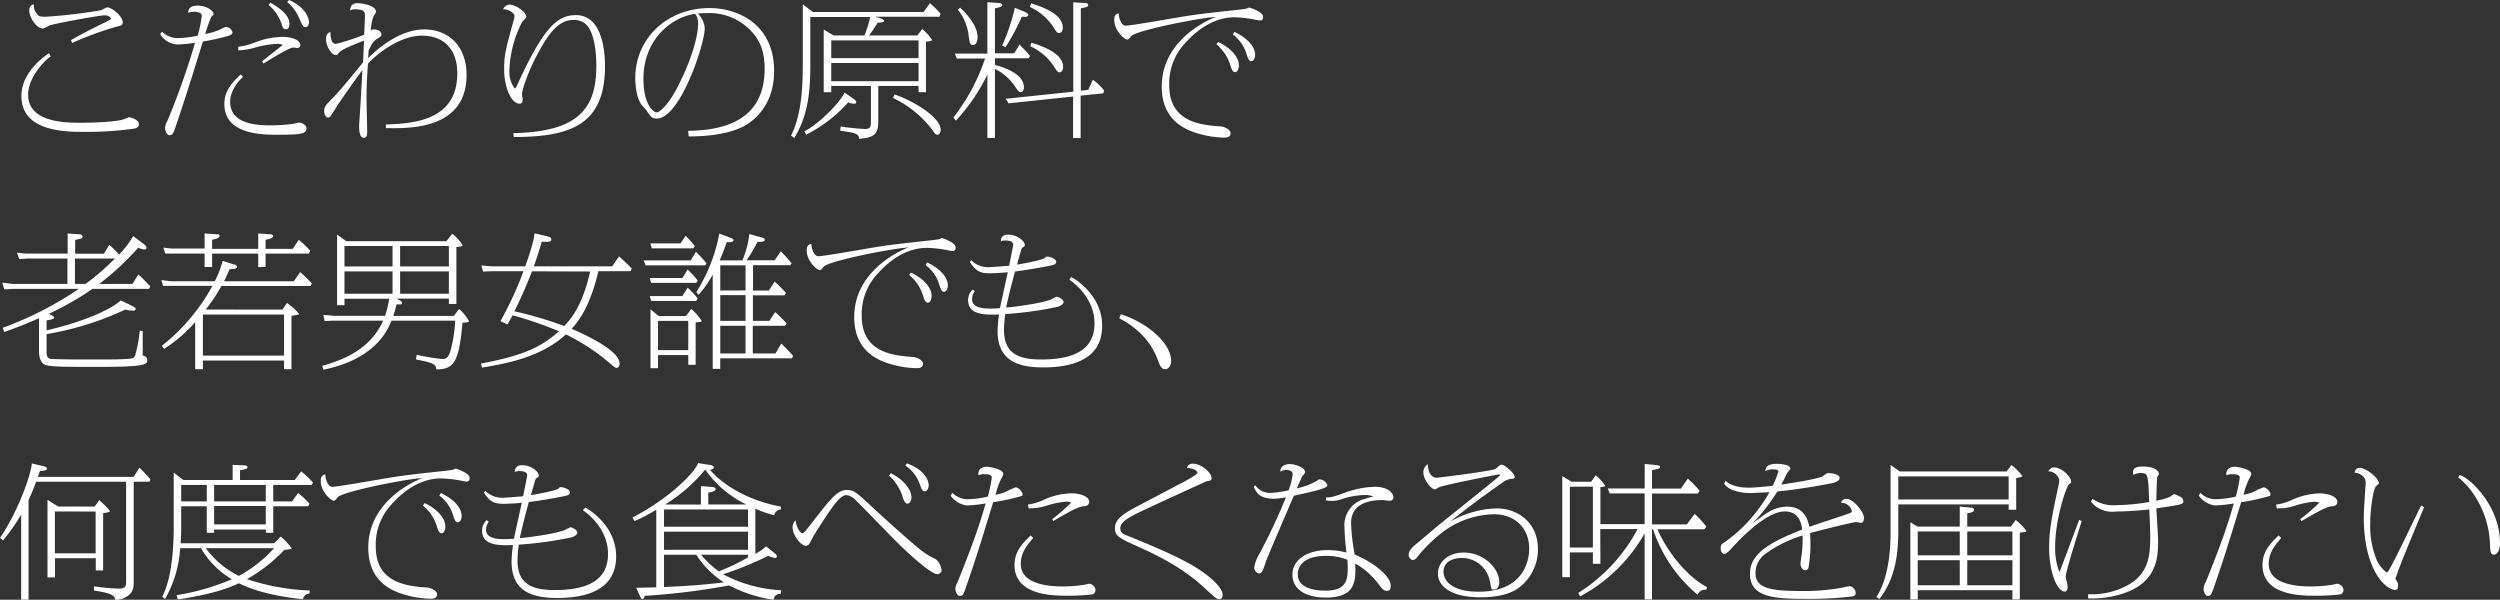 <svg xmlns="http://www.w3.org/2000/svg" viewBox="0 0 542.16 130.06"><rect x="0" y="0" width="542.16" height="130.06" fill="#333333" stroke="none"/><defs><style>.cls-1 {
  fill: #fff;
}

</style></defs><g id="レイヤー_2" data-name="レイヤー 2"><g id="二代目"><path d="M11 12.23c-1.43.94-4.9 4.63-4.9 8.29 0 5.88 7.62 6.1 11.22 6.1 1.53 0 7.14-.06 9.32-.69.24-.06 1.19-.5 1.39-.5s2.08.44 2.08 1.5c0 .78-.79.94-1.26 1a74.83 74.83 0 0 1-11.39.66c-5.17 0-12.82-.84-12.82-7.76 0-5.06 4.66-8.41 6-9.29Zm4.4-3.53c1.87-1.07 3.81-2.1 6.6-3.48a12.74 12.74 0 0 0 2.1-1.12c-.23-.6-.78-.78-1.46-.78-.92 0-10.1 1.65-11.86 2.18a11.56 11.56 0 0 1-1.43.69c-1.56 0-3-2.56-3-3.88a1.19 1.19 0 0 1 1-1.37A2.73 2.73 0 0 0 8 3c.41.5.51.63 1.9.63a112.74 112.74 0 0 0 12-1.41c.24-.06 1.12-.62 1.32-.62 1.16 0 3.4 2 3.4 3.25 0 .59-.34.69-1.25.91a70.69 70.69 0 0 0-9.73 3.56ZM35.16 6.88a4.86 4.86 0 0 0 3.53 1.38 22.19 22.19 0 0 0 4.18-.53 26.17 26.17 0 0 0 .89-4.32c0-.85-1.43-.85-1.7-.85a3.4 3.4 0 0 0-1.26.22c0-1.56 1.6-1.56 2-1.56 2.2 0 3.51 1.22 3.51 1.78 0 .25-.1.32-.48.6a36.94 36.94 0 0 0-1.33 3.78 15.27 15.27 0 0 0 3.17-.94A8.29 8.29 0 0 1 49 5.82 1.59 1.59 0 0 1 50.42 7c0 .18-.14.53-.71.72A48.06 48.06 0 0 1 44 9c-1.84 6-3.67 11.85-5.75 18-.61 1.85-.78 2.32-1.46 2.32s-1-1.16-1-1.53a3.53 3.53 0 0 1 .51-1.57 161.05 161.05 0 0 0 6-16.95 30.26 30.26 0 0 1-3.57.37 4.55 4.55 0 0 1-4-2.25Zm17.54 9.79c-1 .91-2.79 3-2.79 5.41 0 5 6.15 5.1 8.94 5.1a35.86 35.86 0 0 0 4.59-.31c.24 0 1.29-.28 1.5-.28.51 0 1.53.59 1.53 1.19 0 1.25-1.09 1.44-6.12 1.44-3.47 0-11.7 0-11.7-6.67 0-2.87 1.74-4.72 3.54-6.41Zm4.15-3.38c.68-.59 3.84-3 4.45-3.56a2.53 2.53 0 0 0-1.19-.22 21 21 0 0 0-5 .87 15 15 0 0 1-3.43.54v-.79a14.12 14.12 0 0 0 3.81-1A16.74 16.74 0 0 1 61.23 8c2.24 0 3.91.75 3.91 1.78 0 .47-.37.63-.75.63-.13 0-.68-.1-.81-.1-.89 0-5.71 3-6.43 3.47ZM58.65.56C60 1.38 62.76 3 62.76 5.13c0 .19 0 1.22-.71 1.22s-.78-.56-1-1.22a9.33 9.33 0 0 0-2.82-4.07Zm4-.56C66.06 1.44 67 3.75 67 4.79c0 .87-.44 1.09-.68 1.09-.54 0-.68-.19-1.46-2A9.15 9.15 0 0 0 62.29.47ZM83.67 27c5.92-.22 15.5-.78 15.5-11.1 0-5.44-3.16-8.17-7.68-8.17-5.2 0-10.47 4.63-11.69 6.1-.14 1.94-.31 4.54-.31 7.57 0 1.13.14 6.14.14 7.14 0 .5 0 1.34-.75 1.34-1 0-1-2-1-2.59 0-.16.37-5.67.4-6.48.1-1.56.24-4.35.31-5.6-1 1.25-5 7-5.47 7.73-1.47 2.41-1.57 2.56-2 2.56-.28 0-.82-.5-.82-1.41s.31-1.28 1.6-2.56c1.7-1.72 3.4-3.82 6.83-8l.21-4.72c-2.59 1-5 2-5.44 2.62-.24.35-.34.5-.68.5-1 0-2.11-2-2.11-3.44 0-1.25.58-1.43.95-1.53 0 .44 0 2.57 1.16 2.57a49.77 49.77 0 0 0 6.15-2c.07-1.19.17-3.57.17-4.07 0-.75 0-1.44-2.11-1.44a1.73 1.73 0 0 0-1.12.28c.09-.8.28-1.61 1.64-1.61 1.16 0 4 .53 4 1.91 0 .18-.51.81-.58 1a12 12 0 0 0-.57 3.12.67.67 0 0 1 .67-.34c.86 0 1.64.41 1.64 1.09 0 .35-.17.47-1 1-.58.37-.92.62-1.77 2.5 0 .28-.1 1.44-.1 1.66.84-.87 6.16-6.25 12.16-6.25 5.3 0 9.18 3.66 9.18 9.85 0 11.89-12.41 11.64-17.48 11.55ZM111.32 28.87c14.24-.28 18-5.44 18-14.58 0-1 0-7.35-2.52-9.25a3.94 3.94 0 0 0-2.41-.72c-3.1 0-5.24 2.69-7.45 6.72-2.41 4.35-3.74 8.48-3.74 9.39 0 .15.14.9.14 1.06 0 .53-.1 1-.61 1-2 0-3.4-3.85-3.4-7.38 0-3.19.27-4.26 2.17-11.07a2.08 2.08 0 0 0 .07-.54c0-.72-1.39-1.56-2.45-1.47A1.48 1.48 0 0 1 110.5 1c1.29 0 3.64 1.59 3.64 2.63 0 .22-.82 1-.92 1.15a24.62 24.62 0 0 0-2.75 10.42 6.14 6.14 0 0 0 1.15 4c.1 0 .31-.22.44-.53 5.78-12.73 8.77-15.39 12.85-15.39 6.23 0 6.29 9.39 6.29 11.11 0 12.73-7.58 15.32-19.78 15.32ZM149.22 28.37c7.35-.09 16.6-2 16.6-13.45 0-4.13-1.2-6.44-3.17-8.45a12.43 12.43 0 0 0-9.41-3.62c-.85 0-1.43.06-1.94.09a4.7 4.7 0 0 1 1.53 3.22c0 3.35-5.31 19.55-10.41 19.55-1 0-1.29-.37-2.1-1.59-.17-.28-1.12-1.29-1.29-1.54-1.19-1.78-1.26-4.88-1.26-5.66 0-8.54 6.86-15.17 16.11-15.17 6.22 0 14 3.57 14 13.64 0 8-5.06 11.17-6.59 12-3.2 1.63-7.45 2.19-11.93 2.19Zm-9.68-11.23c0 5.88 2.38 7.23 2.85 7.23.75 0 2.58-1.79 4.28-5 3.47-6.54 4.73-11.79 4.73-14.26a3.44 3.44 0 0 0-.65-2.11c-5.09.72-11.21 5.48-11.21 14.14ZM198.93 7.69l1.07-1.4a10.17 10.17 0 0 1 2.11 2.34c0 .35-.92.35-1.3.38V20h-1.61v-1.36h-8.73V26c0 2.85-.51 3.82-4.15 4.1-.1-1.19-.92-1.28-4.11-1.75l.1-.91a52.07 52.07 0 0 0 5.2.53c1.36 0 1.36-.5 1.36-2v-7.33h-8.6V20h-1.63V6.41l2.14 1.28h6.69a28.54 28.54 0 0 0 1.26-4h-13v9c0 5.56 0 11.54-3.47 17.23l-.71-.5c2.55-5.19 2.55-11.57 2.55-17.27V.94l2.18 1.66h24l1.4-1.91A23.18 23.18 0 0 1 204 3l-.27.63h-13.88L191 4c.23.07.71.25.71.54s-.78.4-1.36.37c-1 1.56-1.26 1.94-1.87 2.78ZM174.42 28.5c3-1.54 7.51-5.92 8.74-8.42l1.84 1.28c.23.16.68.47.68.79s-.17.34-.45.34a3.81 3.81 0 0 1-1.29-.28 31.36 31.36 0 0 1-9.11 7Zm5.85-15.89h18.93V8.76h-18.93Zm0 5h18.93v-3.94h-18.93ZM194 20.49c3.77 1.25 10 4.82 10 7.72 0 .44-.24 1-.68 1s-.68-.34-1-.87a22.46 22.46 0 0 0-4-4.16 23.41 23.41 0 0 0-4.66-2.94ZM214.13.47l2.52.19c.23 0 .71.15.71.43s-.14.41-1.6.72v9.76h4.18l1.16-1.9c1.26 1.28 1.36 1.37 2.28 2.44l-.27.53h-7.35v1.44c1.29.34 6.29 1.72 6.29 4.84 0 .82-.37 1.07-.68 1.07s-.51-.13-1.29-1.32a11.58 11.58 0 0 0-4.32-3.75v15h-1.63V16.17a41.43 41.43 0 0 1-6.83 10l-.55-.69a42.34 42.34 0 0 0 6.87-12.79h-6.12l-.44-1.07h7.07Zm-5.91 1.19C209.3 2.69 212 5.41 212 8c0 .94-.31 1.75-1 1.75s-.72-.5-.92-1.88a11 11 0 0 0-2.34-5.75Zm14.1.94c.34.15.68.43.68.62s-.17.44-.74.44a5.24 5.24 0 0 1-.65-.06 51.39 51.39 0 0 1-3.54 6.63l-.74-.35a42.7 42.7 0 0 0 2.75-8.19ZM236 19.49l1-2.19a11.53 11.53 0 0 1 2.44 2.31l-.17.63-4.92.5v9.2h-1.64v-9l-14 1.47-.61-1 1.26-.12 13.39-1.41V.5l2.52.16c.13 0 .71 0 .71.4s-.17.47-1.59.75v17.87ZM223.62.72c2.31.75 6.86 2.25 6.86 5.29 0 .72-.34 1.15-.78 1.15s-.51-.12-1.36-1.44a12.37 12.37 0 0 0-5-4.22Zm.06 8.54c1.81.56 6.87 2.16 6.87 5.22 0 .66-.27 1.19-.75 1.19s-.51-.16-1.36-1.44a11.93 11.93 0 0 0-5-4.19ZM244.08 5.57c1.33 0 11.33-1.82 13.47-2.13 3.36-.53 8.09-1 11.49-1.38.47-.06 1.09-.15 1.36-.21a2.56 2.56 0 0 1 .48-.22c.13 0 3.05.93 3.05 2 0 .81-.47.81-.71.81-.07 0-1-.15-1.09-.19a26.15 26.15 0 0 0-4.38-.5c-4.18 0-7.79 2.38-10.47 5.32a12.79 12.79 0 0 0-3.71 9.45c0 8.07 7 8.6 11.29 8.91.34 0 2 .57 2 1.41 0 1-.91 1-1.46 1a21.41 21.41 0 0 1-6.87-1.31c-5.13-1.94-6.59-5.85-6.59-9.76 0-9.07 8.12-13.67 11.73-15.11-4.35.34-17.44 3-18.36 4.19-.51.66-.58.72-.89.72-.54 0-2.78-1.91-2.78-4.25 0-1.13.47-1.29 1-1.44-.05 1.28.66 2.69 1.44 2.69Zm20.1 3.53c2.51 1.19 4.49 3.13 4.49 5.07 0 .84-.34 1.47-.82 1.47s-.75-.53-1.06-1.56a9.18 9.18 0 0 0-3-4.45Zm3.53-2.19c3.3 1.6 4.49 3.54 4.49 5 0 .81-.44 1.37-.85 1.37s-.71-.5-1-1.5a8.2 8.2 0 0 0-3-4.31ZM10.1 71.65c11.49-2.73 15.5-5.88 16.08-6.51l2.65 1.28c.27.13.58.28.58.6s-.31.34-.65.34a6.34 6.34 0 0 1-1.6-.22 65.84 65.84 0 0 1-17.06 5.32v3.72c0 1.1.17 1.57 1 1.66.61.06 4.25.12 6.42.12h4.69c1.33 0 5.89 0 6.63-.31a1.08 1.08 0 0 0 .55-.87 29.68 29.68 0 0 0 .92-5.07l.64.06v5.32c.34.12 1 .34 1 1 0 .85-.2 1.47-9.59 1.47h-4.85c-3.47 0-6.73-.06-7.62-.41-1.05-.4-1.43-1.56-1.43-3.06V69c-3.53 1.58-5.77 2.36-7.54 3l-.34-.91a74.7 74.7 0 0 0 16.52-8.45H2.86l-1.94.12-.44-1.47 2.27.28h11.87v-5.5H5.85l-1.67.12-.51-1.4 2 .21h9v-4.37l2.51.18c.31 0 .72.16.72.5s0 .41-1.6.72v3h6.22l1.19-1.93a26 26 0 0 1 2.11 2.09 18.78 18.78 0 0 0 3.06-4l2.28 1.72c.13.09.61.47.61.84 0 .19-.17.35-.48.35a2.73 2.73 0 0 1-1.29-.41 59.92 59.92 0 0 1-8.47 7.88h7.21L30 59.51c1.12 1 2.11 2.09 2.62 2.6l-.31.53H20.06a63.39 63.39 0 0 1-9.45 5.41c.64.34 1.12.56 1.12.81s-.17.38-1.63.63Zm8.46-10.08a53.17 53.17 0 0 0 6.36-5.5h-8.67v5.5ZM61.23 67.14l1-1.44a12.21 12.21 0 0 1 2.61 2.35c0 .19 0 .19-1.63.44v11.57H61.6v-1.88H44v1.88h-1.67v-10.2a31.82 31.82 0 0 1-6.73 5.79l-.51-.65a42.54 42.54 0 0 0 10.98-13H35.36L35 60.73l2 .27h9.58a22.21 22.21 0 0 0 1.7-4.41l2.45.75c.14 0 .71.19.71.56s-.88.47-1.29.47h-.34c-.58 1.28-.78 1.75-1.22 2.63h15.12l1.4-2a34.46 34.46 0 0 1 2.51 2.47l-.27.56H48a34.43 34.43 0 0 1-3.4 5.1ZM44.37 50.63l2.68.18c.14 0 .58 0 .58.35 0 0 0 .62-1.63.81v2h10v-3.34l2.54.18c.21 0 .69.07.69.38s-.52.69-1.64.78v2h5.88L64.8 52a26.11 26.11 0 0 1 2.48 2.38L67 55h-9.41v2.91H56V55H46v2.91h-1.63V55H35.84l-.41-1.29 1.77.19h7.17ZM44 77.12h17.6v-8.91H44ZM86.63 65.11c.27.15.58.37.58.62s-.27.29-.48.29S86.46 66 86 66c-.17.63-.23 1-.71 2.51h13.14L99.55 67a9.87 9.87 0 0 1 2.14 2.6c0 .28-.14.31-1.39.38-.78 8.88-2 10.07-5.65 10.13-.2-1-.27-1.38-4.45-2.16l.17-1a49.28 49.28 0 0 0 5.54.91c.92 0 1.33-.31 1.8-1.85a29.56 29.56 0 0 0 1-6.47H84.9c-.78 1.91-3.37 8.32-14.76 10.63l-.24-.84c4.46-1.25 10.37-3.5 13.19-9.79H72.18l-1.77.09-.3-1.34 2.31.19H83.5a18.4 18.4 0 0 0 .89-3.7H74.7v1.41h-1.6V50.87l2 1.44h21.7l1.29-1.62a8.91 8.91 0 0 1 2.21 2.5c0 .28-.89.34-1.33.37v12.36h-1.63v-1.16H86.05ZM74.7 57.79h10.43v-4.44H74.7Zm0 5.91h10.43v-4.85H74.7Zm22.64-10.35H86.77v4.44h10.57Zm0 5.5H86.77v4.85h10.57ZM104.28 78.84c9.21-1.72 13.09-3.57 16.93-7a80.9 80.9 0 0 0-10.06-3.47c-.55 1.07-.65 1.22-1.09 2l-1.53-.72a77.37 77.37 0 0 0 5-10.83h-6.94l-1.84.07-.37-1.32 2.21.19h7.31c.31-.84 2-5.57 2-7.16l2.78.65c.68.16.89.38.89.66 0 .56-.72.59-2.08.5-.88 3-1.25 4-1.73 5.35h17l1.49-2.16c1.16 1 2.45 2.32 2.76 2.63l-.24.59h-7c-1.94 8.2-4.62 11.17-5.81 12.48 1.49.66 10.4 4.45 10.4 7.54 0 .44-.14.94-.65.94-.3 0-.44-.12-1.56-1.09a44.8 44.8 0 0 0-9.42-6.17c-5.54 5.07-13.19 6.35-18.19 7.2Zm11.08-20a94.17 94.17 0 0 1-3.81 8.67 82.13 82.13 0 0 1 10.81 3.19c1.64-1.7 3.91-4.47 5.64-11.82ZM149.8 56.47l1.12-1.87a31 31 0 0 1 2.32 2.53l-.34.41H140l-.41-1.07Zm-1.8 3.82 1.12-1.84a21.88 21.88 0 0 1 2.18 2.37l-.31.53h-9.79l-.3-1.06Zm0 3.91 1.12-1.81a16.27 16.27 0 0 1 2.18 2.34l-.31.53h-9.79l-.3-1.06Zm-.41-11.42 1.09-1.65a21.59 21.59 0 0 1 2 2.22l-.34.5h-9l-.3-1.07Zm1.16 15.77 1.16-1.55a11.76 11.76 0 0 1 2.27 2.6c0 .28-1 .28-1.32.31v9.2h-1.6V77h-6.56v2.85h-1.63V67.08l1.8 1.47Zm-6.05 7.38h6.56v-6.35h-6.56ZM161 56.47a20.13 20.13 0 0 0 1.49-5.72l2.62.72c.14 0 .75.19.75.56s-.78.47-1.6.41a33.35 33.35 0 0 1-2.34 4H168l1.32-1.93a27.39 27.39 0 0 1 2.35 2.59l-.27.41h-8.09V63h3.43l1.26-1.93c.95.85 1.29 1.22 2.45 2.44l-.31.53h-6.86v5.54h3.57l1.25-1.91a33.53 33.53 0 0 1 2.49 2.47l-.34.51h-7v6h4.93l1.25-2.13a33.35 33.35 0 0 1 2.57 2.66l-.27.53h-15.54V80h-1.63V59.54a21.93 21.93 0 0 1-3.06 4.38l-.51-.56a36 36 0 0 0 5-12.7l2.21.81c.75.28.85.41.85.66s-.44.4-.82.4h-.64a41.52 41.52 0 0 1-1.53 3.94Zm.68 6.51v-5.44h-5.48V63Zm-5.48 6.6h5.48V64h-5.48Zm0 1.07v6h5.48v-6ZM177.45 55.57c1.32 0 11.32-1.82 13.46-2.13 3.36-.53 8.09-1 11.49-1.38.48-.06 1.09-.15 1.36-.21a2.56 2.56 0 0 1 .48-.22c.13 0 3 .93 3 2 0 .81-.47.81-.71.81-.07 0-1-.15-1.09-.19a26.15 26.15 0 0 0-4.38-.5c-4.18 0-7.79 2.38-10.47 5.32a12.79 12.79 0 0 0-3.71 9.45c0 8.07 7 8.6 11.29 8.91.34 0 2 .57 2 1.41 0 1-.91 1-1.46 1a21.41 21.41 0 0 1-6.87-1.31c-5.13-1.94-6.59-5.85-6.59-9.76 0-9.07 8.12-13.67 11.73-15.11-4.35.34-17.44 3-18.36 4.19-.51.66-.58.72-.88.72-.55 0-2.79-1.91-2.79-4.25 0-1.13.47-1.29 1-1.44.05 1.28.71 2.69 1.5 2.69Zm20.09 3.53c2.51 1.19 4.49 3.13 4.49 5.07 0 .84-.34 1.47-.82 1.47s-.75-.53-1.05-1.56a9.24 9.24 0 0 0-3-4.45Zm3.53-2.19c3.3 1.6 4.49 3.54 4.49 5 0 .81-.44 1.37-.85 1.37s-.71-.5-1-1.5a8.2 8.2 0 0 0-3-4.31ZM232.32 60.07c1.39.75 6.7 4.26 6.7 10.61 0 7.16-6.29 9-12.82 9-6.94 0-9.86-2.51-9.86-8a31.8 31.8 0 0 1 .31-3.48c-2.79.1-6.7.19-6.7-3.06a3 3 0 0 1 1-2.35l.44.35a3 3 0 0 0-.58 1.78c0 1.88 2.58 2 3.84 2 .34 0 1.06 0 2.21-.09.27-1.32 1.12-5.19 1.7-7.79-.64.06-2.48.22-4 .22-2.07 0-2.92-.5-4.22-2.41l.28-.44a5.08 5.08 0 0 0 3.77 1.53c.82 0 3.91-.28 4.45-.31.31-1.53.89-4.35.89-4.53 0-.82-.92-.94-1.7-.94a1.69 1.69 0 0 0-1 .22c0-.28 0-1.5 1.6-1.5 2 0 3.61 1.43 3.61 2.25 0 .28-.14.37-.48.56-.14.06-.17.19-.24.31s-.81 2.85-.95 3.38c.92-.12 5.58-1 6-1.44s.34-.28.55-.28c.57 0 1.93.44 1.93 1.13 0 .5-.57.65-1 .75-3.19.69-6.8 1.19-7.92 1.34-.81 2.91-1.76 6.79-1.93 7.82 1.76-.15 7.54-.87 9.79-1.78a8.14 8.14 0 0 1 1.15-.56c.44 0 1.5.56 1.5 1.12s-.82.94-1.33 1.07A78.83 78.83 0 0 1 218 68.11a27 27 0 0 0-.27 3.47c0 5.13 3.26 6.38 8 6.38 5.65 0 11.63-1.25 11.63-7.82 0-4.37-2.89-7.72-5.47-9.5ZM243.07 68.14c5.5 1.75 10.91 6.13 10.91 10.17 0 1.12-.68 1.75-1.23 1.75-.95 0-1.18-.69-1.8-2.35-2.07-5.41-6.9-8-8.22-8.69ZM29 103.41l1.23-2c.88.84 1.93 2 2.38 2.53l-.21.53H29v21.59c0 1.62-.24 2-.57 2.47a4.1 4.1 0 0 1-3.43 1.53c-.13-1.25-1.94-1.56-4.62-2v-.91a46.82 46.82 0 0 0 5.44.5c1.53 0 1.53-.78 1.53-1.56v-21.62H7.82c-.71 2-1.19 3-1.63 4v21.58h-1.6v-18.48a39.39 39.39 0 0 1-3.94 5.63l-.65-.56c4-5.79 6.8-14 6.9-16.14l2.65.63c.31.06.65.25.65.53s-.51.44-1.53.5c-.24.65-.31.91-.44 1.25Zm-7.48 5.07a15.47 15.47 0 0 1 2.35 2.37c0 .25-1.19.38-1.5.41v12.45h-1.6v-2.66h-8.84v4.16H10.3v-16.8l2.35 1.44h7.88Zm-9.62 2.44V120h8.84v-9.07ZM60.89 116.36a15.67 15.67 0 0 1 2.38 2.56c0 .25-1.36.29-1.6.32a34 34 0 0 1-8.12 6.35 49 49 0 0 0 13.63 2.47l-.07.66c-.81.09-1.09.34-1.43 1.22-6.49-.66-10.84-1.94-13.87-3.45-1.42.66-4.86 2.26-13.25 3.51l-.28-.94a50.38 50.38 0 0 0 12-3.44 18.68 18.68 0 0 1-6.69-6.73h-4.52a25.14 25.14 0 0 1-3.27 11l-.61-.47c2.45-4.76 2.48-12.92 2.48-15.21V102.5l2.11 1.6h10.67v-3.29l2.35.1c.14 0 .88 0 .88.4s-.88.57-1.63.66v2.13h11.87l1.39-1.88a19.36 19.36 0 0 1 2.55 2.41l-.24.53h-8.36v3.57h4.11l1.26-1.82a15.49 15.49 0 0 1 2.48 2.32l-.27.56h-7.58v5.76h-1.6v-.72H46.44v.72h-1.6v-5.76H39.3V112c0 3.44 0 3.82-.13 5.82h20.26Zm-21.59-7.63h5.54v-3.57H39.3Zm5.34 10.16a19.34 19.34 0 0 0 7.17 6 29 29 0 0 0 7.62-6Zm13-10.16v-3.57h-11.2v3.57Zm0 5v-4h-11.2v4ZM72 105.57c1.33 0 11.33-1.82 13.47-2.13 3.36-.53 8.09-1 11.49-1.38.47-.06 1.09-.15 1.36-.21a2.81 2.81 0 0 1 .47-.22c.14 0 3.06.93 3.06 2 0 .81-.47.81-.71.81-.07 0-1-.15-1.09-.19a26.15 26.15 0 0 0-4.38-.5c-4.18 0-7.79 2.38-10.47 5.32a12.79 12.79 0 0 0-3.71 9.45c0 8.07 7 8.6 11.29 8.91.34 0 2 .57 2 1.41 0 1-.91 1-1.46 1a21.41 21.41 0 0 1-6.87-1.31c-5.13-1.94-6.59-5.85-6.59-9.76 0-9.07 8.12-13.67 11.73-15.11-4.35.34-17.44 3-18.36 4.19-.51.66-.58.72-.88.72-.55 0-2.79-1.91-2.79-4.25 0-1.13.47-1.29 1-1.44-.01 1.28.7 2.69 1.44 2.69Zm20.1 3.53c2.51 1.19 4.48 3.13 4.48 5.07 0 .84-.33 1.47-.81 1.47s-.75-.53-1.06-1.56a9.18 9.18 0 0 0-3-4.45Zm3.53-2.19c3.3 1.6 4.49 3.54 4.49 5 0 .81-.44 1.37-.85 1.37s-.71-.5-1-1.5a8.2 8.2 0 0 0-3-4.31ZM126.92 110.07c1.39.75 6.7 4.26 6.7 10.61 0 7.16-6.29 9-12.82 9-6.94 0-9.86-2.51-9.86-8a31.8 31.8 0 0 1 .31-3.48c-2.79.1-6.7.19-6.7-3.06a3 3 0 0 1 1-2.35l.44.35a3 3 0 0 0-.58 1.78c0 1.88 2.58 2 3.84 2 .34 0 1.05 0 2.21-.09.27-1.32 1.12-5.19 1.7-7.79-.65.06-2.48.22-4 .22-2.07 0-2.93-.5-4.22-2.41l.28-.44a5.08 5.08 0 0 0 3.77 1.53c.82 0 3.91-.28 4.45-.31.31-1.53.89-4.35.89-4.53 0-.82-.92-.94-1.7-.94a1.69 1.69 0 0 0-1 .22c0-.28 0-1.5 1.6-1.5 2 0 3.61 1.43 3.61 2.25 0 .28-.14.37-.48.56-.14.06-.17.19-.24.31s-.81 2.85-1 3.38c.92-.12 5.58-1 6-1.44s.34-.28.55-.28c.57 0 1.93.44 1.93 1.13 0 .5-.57.65-1 .75-3.19.69-6.8 1.19-7.92 1.34-.81 2.91-1.77 6.79-1.94 7.82 1.77-.15 7.55-.87 9.8-1.78a8.14 8.14 0 0 1 1.15-.56c.44 0 1.5.56 1.5 1.12s-.82.94-1.33 1.07a78.83 78.83 0 0 1-11.35 1.56 26 26 0 0 0-.28 3.47c0 5.13 3.27 6.38 8 6.38 5.65 0 11.63-1.25 11.63-7.82 0-4.37-2.89-7.72-5.47-9.5ZM169.32 128.78c-.89.06-1.26.25-1.6 1.28a29.75 29.75 0 0 1-9.59-3.1 152.36 152.36 0 0 1-18.36 2.26c0 .21-.13.68-.44.68-.13 0-.27 0-.54-.62l-.82-1.82c.68 0 4.35-.09 4.35-.09v-16.83a33.78 33.78 0 0 1-4.72 2.46l-.44-.78c7.13-3.6 13.25-9.29 14.24-11.79l2.52.4c.17 0 .88.13.88.54s-.58.47-.82.5c2 2.5 7.31 6.53 15.4 8l-.06.63a1.56 1.56 0 0 0-1.43 1.25 28.36 28.36 0 0 1-4.08-1.41v9.76a11.09 11.09 0 0 0 2.34-1.62l1.57 1.25c.47.4.75.59.75.94a.34.34 0 0 1-.38.34 5.81 5.81 0 0 1-1.49-.47 73.46 73.46 0 0 1-9.79 4 30.06 30.06 0 0 0 12.61 3.46ZM144 114.23h18.22v-3.75H144Zm18.22 5v-3.93H144v3.94ZM144 120.3v7c6.79-.28 9.89-.66 13-1a19.75 19.75 0 0 1-6-6Zm8-10.88v-4l2 .16c.55 0 1.19.09 1.19.5s-.78.63-1.59.75v2.57h8.26a22.87 22.87 0 0 1-8.88-7.51h-.1a34.42 34.42 0 0 1-8.63 7.51Zm10.24 10.88h-10.19a19.12 19.12 0 0 0 3.84 3.6 44.64 44.64 0 0 0 6.29-3ZM174 115.61c.34 0 .71-.47 2.11-2.28 4.14-5.32 5.5-7.07 7.54-7.07 1.57 0 2 .43 6.46 4.59.75.69 7.28 6.64 9.52 8.39a15.05 15.05 0 0 0 3.27 2 3.56 3.56 0 0 1 1.29 2.41c0 .81-.85.87-1 .87-.84 0-4.35-2.62-8.83-7.1-1.4-1.4-8.26-8.47-8.78-8.94a3.34 3.34 0 0 0-1.93-1.1c-1.43 0-2.72 1.72-7.14 8.7-.17.28-.75 1.5-.92 1.75a1.08 1.08 0 0 1-.82.53c-1.15 0-2.89-2.38-2.89-4a2.16 2.16 0 0 1 .65-1.54c.09 1.07.8 2.79 1.47 2.79Zm19.17-13c3.4 1.73 4.49 4 4.49 5.23 0 .72-.34 1.38-.85 1.38s-.82-.63-1.09-1.57a10.23 10.23 0 0 0-2.92-4.5Zm3.5-2.12c3.37 1.19 4.73 3.31 4.73 4.75 0 .6-.34 1.32-.85 1.32s-.58-.19-1.22-1.91a8 8 0 0 0-3-3.69ZM206.52 106.88a4.73 4.73 0 0 0 3.5 1.38 21.13 21.13 0 0 0 4.21-.57 32.88 32.88 0 0 0 .85-4.06c0-.28 0-.78-1.49-.78a2.41 2.41 0 0 0-1.4.25c-.23-1.76 1.43-1.88 1.84-1.88s3.57.44 3.57 1.63a5 5 0 0 1-.48 1 15.21 15.21 0 0 0-1.22 3.47 13.91 13.91 0 0 0 2.11-.63 18.32 18.32 0 0 1 2.24-1c.65 0 1.5 1 1.5 1.47s-.24.41-.45.47a44 44 0 0 1-5.91 1.28c-3.3 10.73-3.67 11.92-5.75 18-.64 1.88-.78 2.32-1.46 2.32s-1-1.13-1-1.5a3.43 3.43 0 0 1 .51-1.57c.14-.25 3.16-7.94 3.94-10.29.75-2.16 1.6-4.79 2.11-6.69a29.94 29.94 0 0 1-4.08.43 5.06 5.06 0 0 1-3.5-2.12Zm17.54 9.79c-1.39 1.66-2.69 3.19-2.69 5.63 0 4 4.93 4.88 9.11 4.88a32.94 32.94 0 0 0 4.29-.31c.23 0 1.29-.28 1.49-.28a1.63 1.63 0 0 1 1.33 1.31 1.06 1.06 0 0 1-.68 1 46.8 46.8 0 0 1-5.68.29c-3.4 0-11.22-.25-11.22-6.67 0-3 1.84-4.78 3.5-6.41Zm4.15-4.1a39.35 39.35 0 0 0 4.11-3.59 3.38 3.38 0 0 0-1.12-.19 18.64 18.64 0 0 0-4.12.84 11.38 11.38 0 0 1-4 .6l-.17-.81a11.9 11.9 0 0 0 3.53-1.07 15.49 15.49 0 0 1 5.88-1.37c1.84 0 3.88.65 3.88 1.81 0 .88-.78 1-1.33 1-1.42.19-4.59 2.13-6.46 3.22ZM258.7 100.56c1.87 0 4.05 2 4.05 3.16 0 .5-.34.53-1.05.63 0 0-14.18 6.44-15.74 7.29s-3 1.72-3 2.87.65 1.32 2.38 2c7.58 3.13 14.25 5.91 18 9.6.72.69 1.8 1.85 1.8 2.94 0 .41-.17.88-.71.88s-.71-.13-2.41-1.69c-2.42-2.25-6-5.54-14.55-9.39-4.87-2.19-5.68-2.56-5.68-4.31s1.22-2.85 5.34-5c1.39-.72 7.47-3.94 8.73-4.6.95-.46 3.84-2 3.84-2.44 0-.21-.64-1-2.31-1a1.24 1.24 0 0 1 1.31-.94ZM272.2 105.19a3.87 3.87 0 0 0 3.51 1.69 20.18 20.18 0 0 0 3.73-.56 12.87 12.87 0 0 0 .89-3.54c0-.87-1.29-.87-1.4-.87a2.7 2.7 0 0 0-1.25.37c-.17-1.28 1.32-1.65 1.93-1.65 1.3 0 3.4.78 3.4 1.68 0 .29-.06.38-.68 1.07 0 .06-1 2.34-1.08 2.53a15 15 0 0 0 4.35-1.66c.3-.25.37-.28.61-.28a1.85 1.85 0 0 1 1.67 1.32c0 .5-2.49 1.12-3.68 1.4-.57.16-3.09.69-3.6.82-.82 1.87-6 13.92-6.08 14.29-.58 1.85-.89 2.57-1.47 2.57a1.29 1.29 0 0 1-1.05-1.29 7.63 7.63 0 0 1 1.05-2.84 128.92 128.92 0 0 0 5.82-12.39 17 17 0 0 1-2.52.31c-3.23 0-3.84-1.31-4.45-2.53Zm15.4 2.69c1 0 1.4-.06 4.32-1.12a19.74 19.74 0 0 1 6.26-1.19c2.92 0 4 1.44 4 2.25a.76.76 0 0 1-.75.78c-.27 0-1.39-.15-1.63-.15-3.06 0-6.8.84-6.8 5a46 46 0 0 0 .78 6.82c3.57 1.41 7.79 4.5 7.82 6.72 0 .94-.31 1.13-.78 1.13-.72 0-.89-.19-1.91-1.5a16.13 16.13 0 0 0-5-4.41c.1 3.66.21 7.38-6.36 7.38-4.65 0-7.27-1.94-7.27-5s3-5.29 7.61-5.29a15.59 15.59 0 0 1 4.12.53 48.53 48.53 0 0 1-.44-5.41 5.9 5.9 0 0 1 4.35-6.23c.54-.15 1.46-.43 1.94-.5a4.63 4.63 0 0 0-1.84-.34 16.76 16.76 0 0 0-5 .88 6.58 6.58 0 0 1-3.51.28Zm0 12.67c-5.17 0-6.16 2.5-6.16 4 0 3 3.64 3.54 6 3.54 4.62 0 4.83-2.41 4.83-5 0-.62 0-1-.07-1.69a12.26 12.26 0 0 0-4.56-.85ZM311.61 103.6c.24 0 12-1.44 12.68-1.91.17-.09.85-.72 1-.78a.65.65 0 0 1 .34-.13c.78 0 2.85 1.94 2.85 2.6 0 .4-.17.44-.78.47a4 4 0 0 0-2 .9c-6.05 4.23-9.14 6.73-11.25 8.42a20.91 20.91 0 0 1 10.2-2.91c4.22 0 8.87 2.82 8.87 8.82a10.4 10.4 0 0 1-3.94 8.23c-2.18 1.72-5.37 2.22-8.53 2.22-6.87 0-9.22-2.72-9.22-5.13s2.11-4.57 5.61-4.57c4.42 0 7.69 3.5 7.69 6.35 0 1.19-.58 1.69-1.16 1.69s-.51 0-.85-1.69A6.17 6.17 0 0 0 317 121c-1 0-3.95.31-3.95 3 0 2.07 2 4.32 7.58 4.32 10.48 0 11-7.67 11-9.32 0-4.48-3.09-7.48-7.68-7.48a19.24 19.24 0 0 0-12.45 5 30.27 30.27 0 0 0-4.08 4.2c-.44.59-.71.71-1.05.71-.58 0-.88-.68-.88-1.06 0-.94.68-1.66 1.8-2.53l4.38-3.69c.51-.44 13-10.42 13.36-10.8.07-.06.24-.18.24-.31a.19.19 0 0 0-.2-.16c-.24 0-11.87 2.26-13.06 2.82a5.38 5.38 0 0 1-.81.44c-.82 0-2.52-2.1-2.52-3.69a2 2 0 0 1 1-1.79c-.08.43.09 2.94 1.93 2.94ZM347.07 122.27h-1.63v-2.47h-5v5.38h-1.64v-21.93l2 1.22h4.25l1-1.4a10.47 10.47 0 0 1 2.07 2.28c0 .22-.88.28-1.05.31v8h9.59V107h-7.58l-.41-1.07h8v-5.32l2.28.22c.95.1 1.05.22 1.05.41 0 .38-.17.41-1.73.72v4h6.25l1.5-2.16a20.43 20.43 0 0 1 2.58 2.66l-.44.57h-9.89v6.69h7.54l1.7-2.28a24.63 24.63 0 0 1 2.55 2.78l-.47.56h-10.14c1.63 4 6 10.08 10.74 12.55l-.17.56c-1 0-1.29.12-1.87 1.09a31.38 31.38 0 0 1-9.66-14.2h-.23V130h-1.6v-14.33a34.92 34.92 0 0 1-14 13.67l-.41-.75a36.5 36.5 0 0 0 12.88-13.86h-8.09Zm-1.63-16.73h-5v13.2h5ZM374.2 104.25c1.47 1.35 3.64 1.51 5.1 1.51 1.29 0 4.46-.32 5.14-.41a20.16 20.16 0 0 0 1.22-3.07c0-.5-.85-.5-1-.5a3.68 3.68 0 0 0-1.84.38c.14-1.38 1.3-1.57 2.45-1.57 1.63 0 3 .38 3 1 0 .22-.65.9-.75 1.09-.34.66-.85 1.75-1.22 2.41 1.46-.22 7.34-1.09 8.87-1.75.2-.1 1-.75 1.19-.75.68 0 2.58.18 2.58 1.06s-1.73 1.16-2.07 1.22c-5.95 1.16-10.57 1.63-11.42 1.72a43 43 0 0 1-5.27 6.79c.51-.31 2.61-1.91 3.06-2.16a8 8 0 0 1 4.31-1.34c1.26 0 4.05.21 4.83 4.37 1.23-.46 6.77-2.25 7.89-2.65s1.32-.44 1.32-.79a2.35 2.35 0 0 0-2.34-1.78 1.14 1.14 0 0 1 1.22-.84c1.47 0 3.78 2.87 3.78 4.19 0 .5-.24 1-.65 1-.17 0-.95-.16-1.12-.16-.34 0-4.49.94-9.93 2.38 0 .5.07 1.09.07 2.28a28.9 28.9 0 0 1-.41 5.16.77.77 0 0 1-.75.63c-.64 0-1-.88-1-1.38s.28-2.09.31-2.44a26.07 26.07 0 0 0 .14-3.72 27 27 0 0 0-8 3.94 5.14 5.14 0 0 0-2.21 4.19c0 3.29 3.09 3.91 10 3.91a45.76 45.76 0 0 0 8.91-.75 13.26 13.26 0 0 1 1.52-.31 1.6 1.6 0 0 1 1.3 1.47c0 .44-.17.63-.65.75a78.62 78.62 0 0 1-11.15.53c-6.7 0-11.12-.72-11.12-5.41 0-3.66 2.72-6.32 11.32-9.6-.13-1-.54-3.94-3.77-3.94-4.11 0-10 6.35-10.71 7.1-1.83 2-1.94 2.09-2.45 2.09-.3 0-.74-.31-.74-1.15s.17-.91.95-1.44a34.11 34.11 0 0 0 3.74-3.1 34.55 34.55 0 0 0 5.88-7.66c-.44 0-3.77.18-4 .18-.72 0-4.32 0-5.82-2ZM435.16 102.25l1.06-1.41a12.35 12.35 0 0 1 2.34 2.38c0 .22-.85.38-1.32.47v6.85h-1.64v-1.16h-23.93v5.79c0 7.63-1.7 11.54-4.08 14.73l-.68-.43C409 126.4 410 121.3 410 115.3v-14.46l2 1.41Zm-23.49 6.07h23.93v-5h-23.93Zm24.41 5.88 1.05-1.44a11.83 11.83 0 0 1 2.32 2.38c0 .22-.14.22-1.43.37V130h-1.6v-2h-20.53v2h-1.6v-16.74l1.56.94H425v-4.35l2.28.22c.34 0 .84.1.84.47 0 .56-1.08.72-1.49.78v2.88ZM425 115.26h-9.11v5.17H425Zm0 6.23h-9.11v5.44H425Zm1.63-1.06h9.79v-5.17h-9.79Zm0 6.5h9.79v-5.44h-9.79ZM451.45 113c-.68 2.13-3.47 11-3.47 12.07a9.42 9.42 0 0 0 .21 1 5.19 5.19 0 0 1 .2 1.29c0 .09 0 .93-.64.93-1.57 0-3.37-4.09-3.37-9.47 0-4.07.68-7.17 2-13.39a6.85 6.85 0 0 0 .2-1.41 2.51 2.51 0 0 0-2.41-1.81c.57-.69.78-.85 1.22-.85 1.84 0 3.77 2.13 3.77 3.07 0 .25 0 .28-.47.62-.62.47-3 7.67-3 13.45a14.32 14.32 0 0 0 .82 5.29c0 .06.1.25.13.25s4.15-11 4.25-11.29Zm1.39 15.86a16 16 0 0 0 9.29-2.38c3.91-2.53 4.18-6.32 4.18-10.16 0-.82-.1-3.91-.21-5.85a71.69 71.69 0 0 1-7.44.47 5.75 5.75 0 0 1-5.2-2.16l.34-.6a7.62 7.62 0 0 0 4.65 1.38 46.92 46.92 0 0 0 7.62-.69c0-.62-.14-3.78-.17-4-.24-1.91-.27-2.29-1.7-2.29a3.08 3.08 0 0 0-1.53.41 3.29 3.29 0 0 1-.1-.53c0-1.28 1.36-1.28 2.14-1.28 2.82 0 3.47 1.12 3.47 1.53a.81.81 0 0 1-.34.63c-.1.09-.21 4.72-.21 5.22a11.39 11.39 0 0 0 3.06-.88 4.21 4.21 0 0 1 .82-.53 10.77 10.77 0 0 1 1.22.53 1.18 1.18 0 0 1 .75 1c0 .69-.14.72-5.85 1.57.34 5.57.38 6.19.38 7.13 0 2.88 0 8.29-6.46 10.92a21.25 21.25 0 0 1-8.71 1.47ZM477.16 106.88a4.73 4.73 0 0 0 3.5 1.38 21.13 21.13 0 0 0 4.21-.57 32.88 32.88 0 0 0 .85-4.06c0-.28 0-.78-1.49-.78a2.41 2.41 0 0 0-1.4.25c-.23-1.76 1.43-1.88 1.84-1.88s3.57.44 3.57 1.63a5.63 5.63 0 0 1-.48 1 15.21 15.21 0 0 0-1.22 3.47 14.31 14.31 0 0 0 2.11-.63 18.32 18.32 0 0 1 2.24-1c.65 0 1.5 1 1.5 1.47s-.24.41-.45.47a44 44 0 0 1-5.91 1.28c-3.3 10.73-3.67 11.92-5.75 18-.64 1.88-.78 2.32-1.46 2.32s-.95-1.13-.95-1.5a3.43 3.43 0 0 1 .51-1.57c.14-.25 3.16-7.94 3.94-10.29.75-2.16 1.6-4.79 2.11-6.69a29.94 29.94 0 0 1-4.08.43 5.06 5.06 0 0 1-3.5-2.12Zm17.54 9.79c-1.4 1.66-2.69 3.19-2.69 5.63 0 4 4.93 4.88 9.11 4.88a32.94 32.94 0 0 0 4.29-.31c.23 0 1.29-.28 1.49-.28a1.63 1.63 0 0 1 1.33 1.31 1.06 1.06 0 0 1-.68 1 46.8 46.8 0 0 1-5.68.29c-3.4 0-11.22-.25-11.22-6.67 0-3 1.84-4.78 3.5-6.41Zm4.15-4.1A39.35 39.35 0 0 0 503 109a3.38 3.38 0 0 0-1.12-.19 18.64 18.64 0 0 0-4.12.84 11.38 11.38 0 0 1-4 .6l-.17-.81a11.9 11.9 0 0 0 3.53-1.07A15.49 15.49 0 0 1 503 107c1.84 0 3.88.65 3.88 1.81 0 .88-.78 1-1.33 1-1.42.19-4.59 2.13-6.46 3.22ZM525.71 110c-.34.81-5.24 12.42-5.82 14.36-.06.18-.4 1-.4 1.15s.17.28.2.32c.34.65.37.75.37 1.09 0 .75-.17 1-.64 1-2 0-6.8-4.22-6.8-15.76 0-1.19.13-3 .34-6.32 0-.16.07-.69.07-1.19 0-1.47-1.43-2.06-2.42-2.13.1-.34.24-1.06 1.09-1.06 1.5 0 4.18 2.31 4.18 3.25 0 .25-.07.32-.47.6-.79.5-1.4 5.41-1.4 8.41a19.38 19.38 0 0 0 1.16 7.07 7 7 0 0 0 2.38 3.35c.24 0 .47-.38.74-.88 1.23-2.09 5.78-11.7 6.77-13.64Zm7.71-7c2.72.94 8.74 7.1 8.74 14.74 0 2.12-1 2.56-1.33 2.56-.78 0-.81-1.09-.84-2.22-.24-7.44-4.39-12.7-6.91-14.55Z" class="cls-1"></path></g></g></svg>